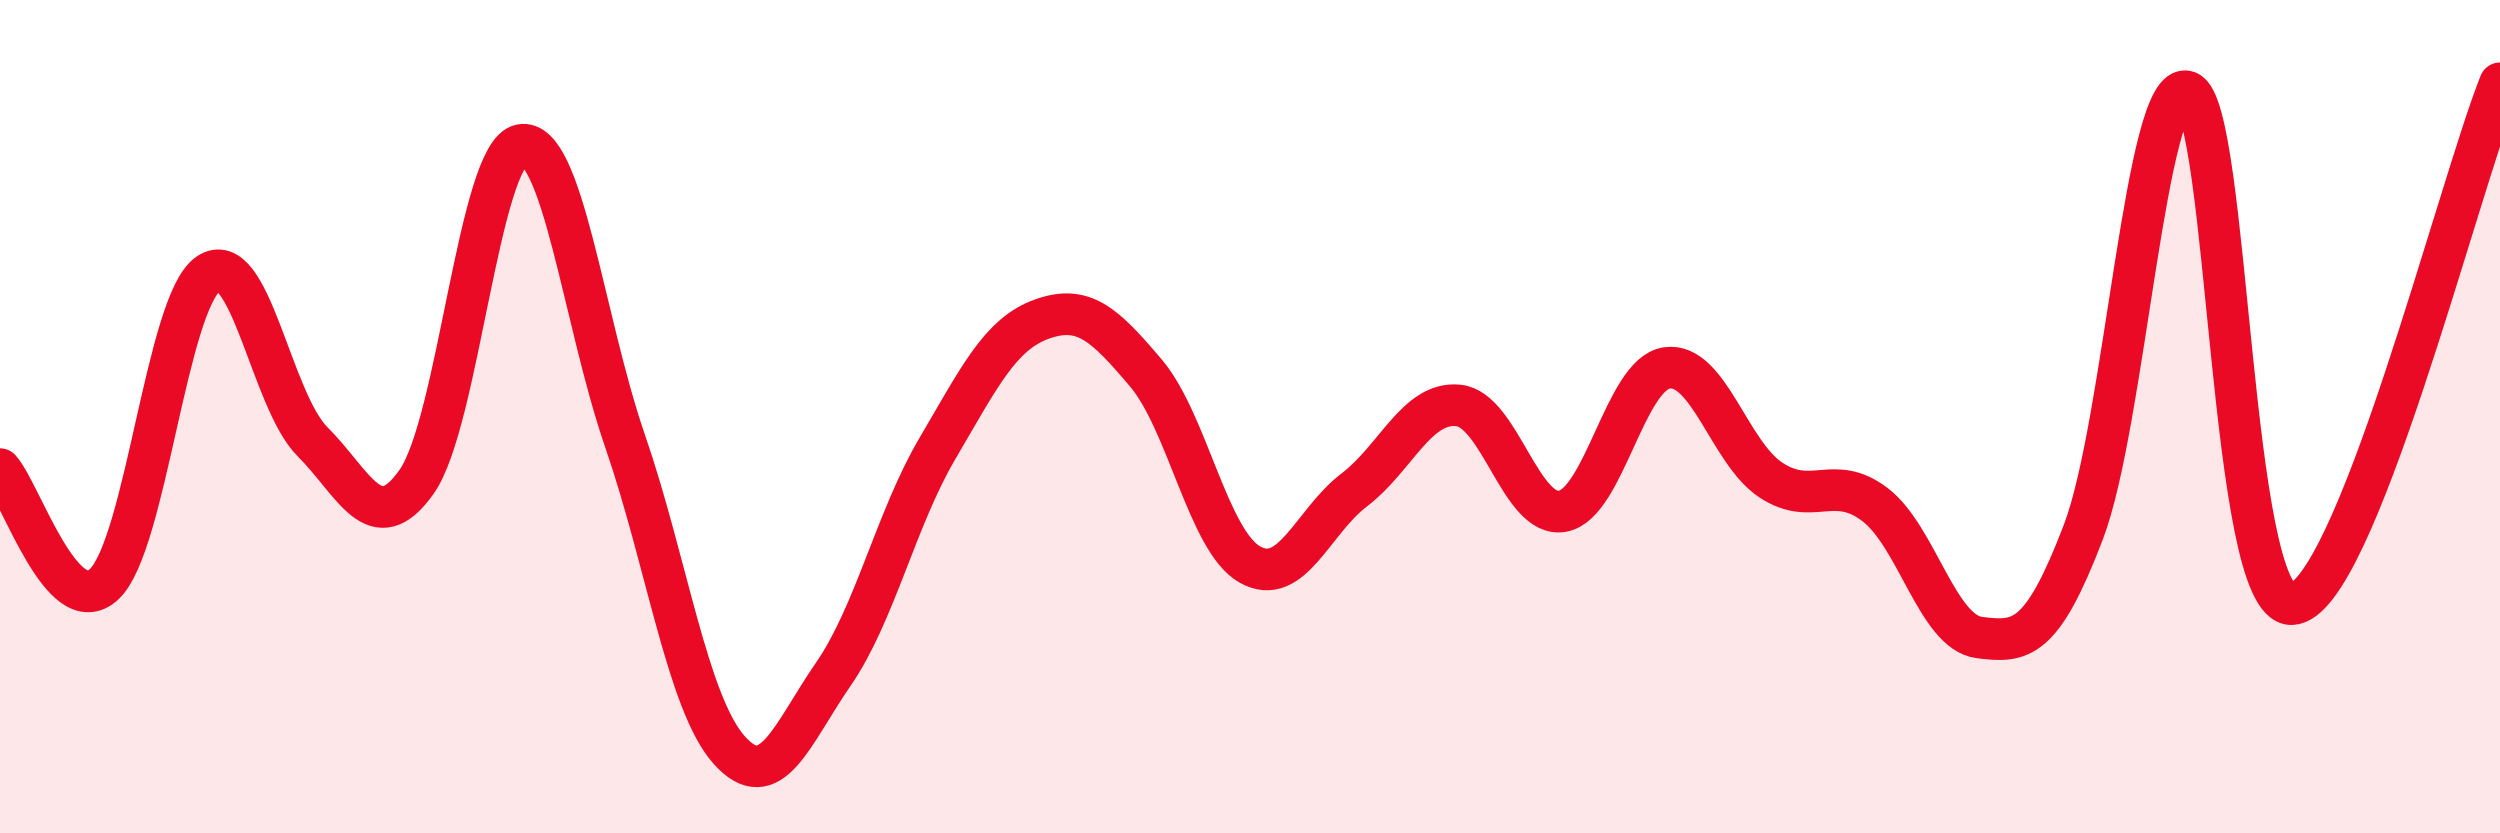 
    <svg width="60" height="20" viewBox="0 0 60 20" xmlns="http://www.w3.org/2000/svg">
      <path
        d="M 0,11.26 C 0.5,11.81 1.5,14.96 2.5,14.02 C 3.5,13.08 4,7.25 5,6.57 C 6,5.89 6.5,9.6 7.5,10.6 C 8.5,11.6 9,12.98 10,11.56 C 11,10.14 11.5,3.68 12.5,3.48 C 13.5,3.28 14,7.68 15,10.58 C 16,13.48 16.5,16.88 17.5,18 C 18.5,19.12 19,17.63 20,16.18 C 21,14.73 21.5,12.46 22.5,10.76 C 23.5,9.06 24,8.02 25,7.66 C 26,7.3 26.5,7.77 27.5,8.95 C 28.5,10.13 29,12.99 30,13.55 C 31,14.11 31.5,12.52 32.5,11.76 C 33.5,11 34,9.63 35,9.73 C 36,9.83 36.5,12.45 37.5,12.27 C 38.5,12.09 39,8.98 40,8.83 C 41,8.68 41.5,10.86 42.5,11.52 C 43.5,12.18 44,11.35 45,12.11 C 46,12.87 46.5,15.17 47.5,15.3 C 48.5,15.43 49,15.39 50,12.77 C 51,10.15 51.5,1.85 52.5,2.2 C 53.5,2.55 53.5,14.54 55,14.5 C 56.5,14.46 59,4.5 60,2L60 20L0 20Z"
        fill="#EB0A25"
        opacity="0.1"
        stroke-linecap="round"
        stroke-linejoin="round"
      />
      <path
        d="M 0,11.26 C 0.5,11.81 1.5,14.96 2.5,14.02 C 3.5,13.08 4,7.25 5,6.57 C 6,5.89 6.5,9.6 7.5,10.6 C 8.5,11.6 9,12.98 10,11.56 C 11,10.14 11.5,3.68 12.5,3.48 C 13.5,3.28 14,7.68 15,10.58 C 16,13.48 16.5,16.88 17.5,18 C 18.5,19.12 19,17.63 20,16.18 C 21,14.73 21.5,12.46 22.5,10.76 C 23.5,9.06 24,8.02 25,7.66 C 26,7.3 26.5,7.77 27.5,8.95 C 28.5,10.13 29,12.99 30,13.55 C 31,14.11 31.5,12.52 32.5,11.76 C 33.5,11 34,9.63 35,9.73 C 36,9.83 36.5,12.45 37.5,12.27 C 38.5,12.09 39,8.98 40,8.83 C 41,8.68 41.5,10.86 42.5,11.52 C 43.5,12.18 44,11.35 45,12.11 C 46,12.87 46.5,15.17 47.5,15.3 C 48.5,15.43 49,15.39 50,12.77 C 51,10.15 51.5,1.85 52.5,2.2 C 53.5,2.55 53.5,14.54 55,14.5 C 56.5,14.46 59,4.5 60,2"
        stroke="#EB0A25"
        stroke-width="1"
        fill="none"
        stroke-linecap="round"
        stroke-linejoin="round"
      />
    </svg>
  